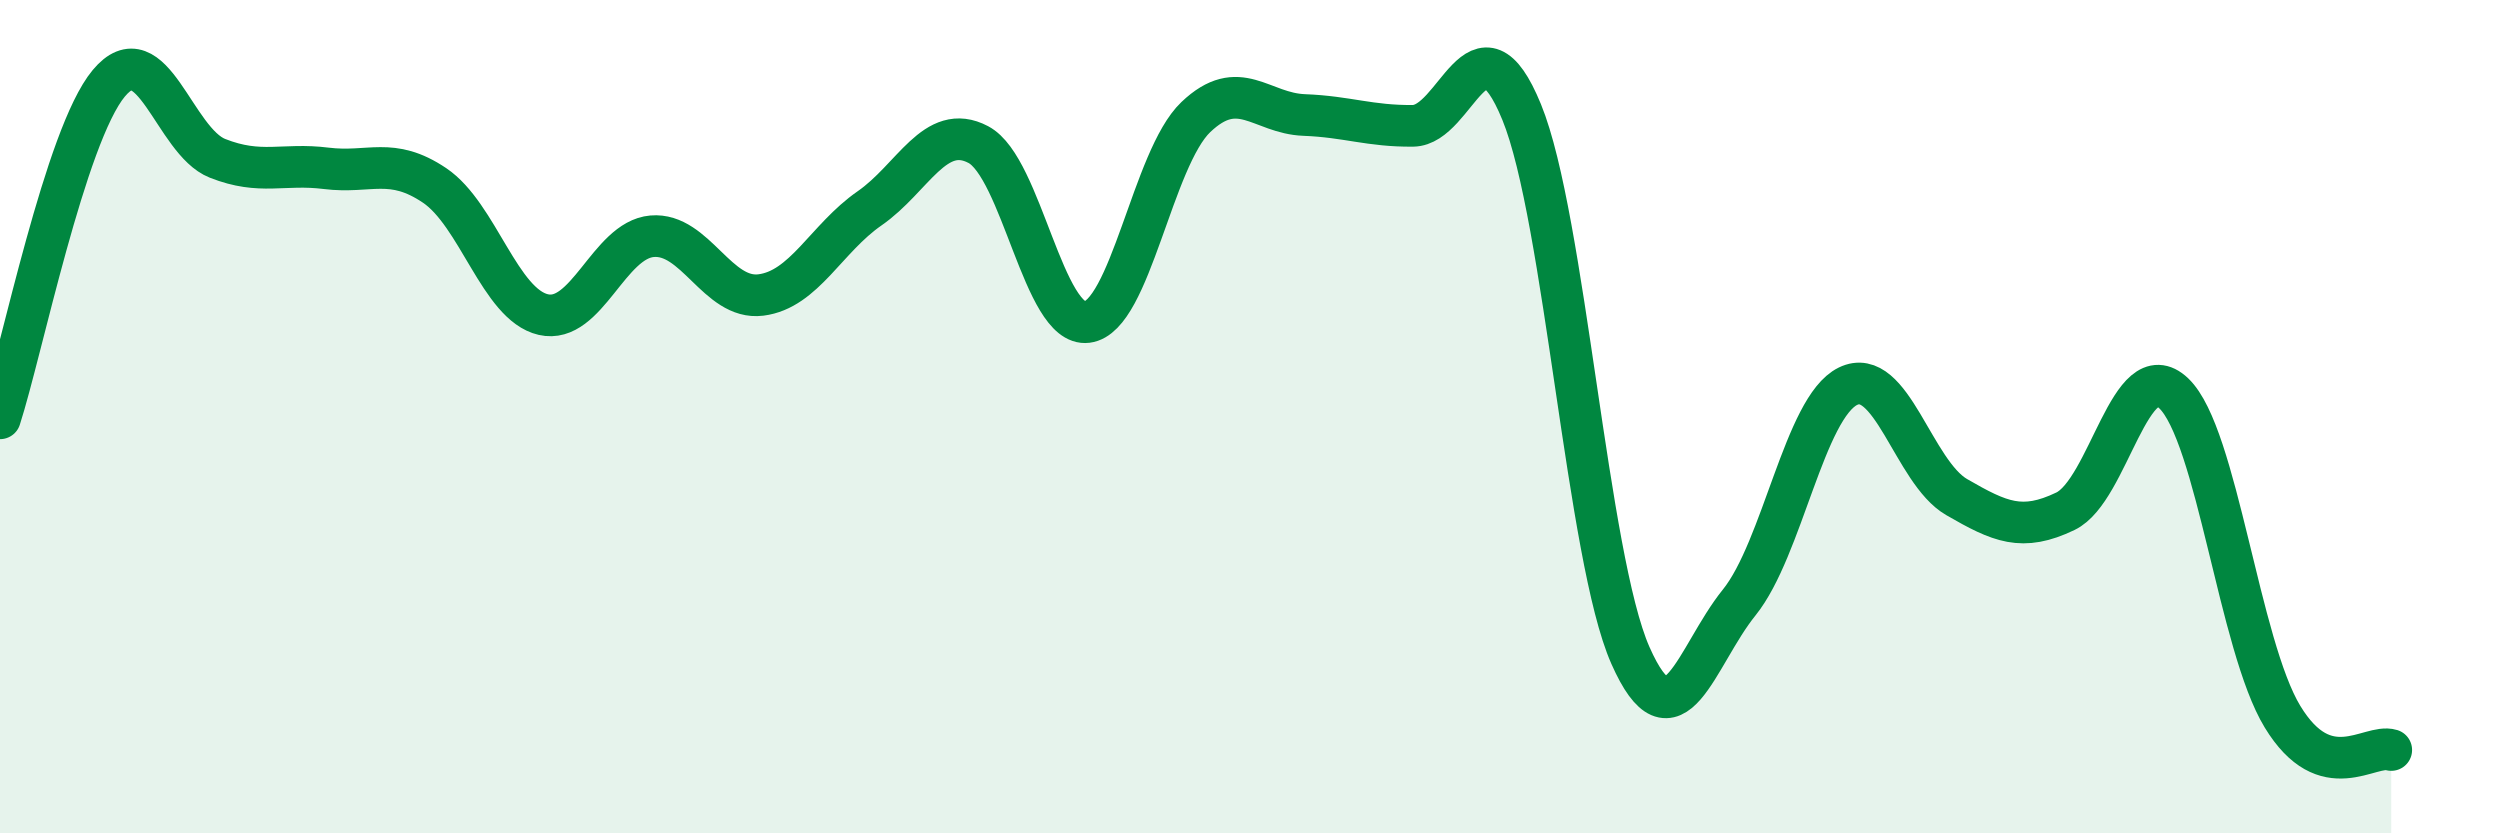 
    <svg width="60" height="20" viewBox="0 0 60 20" xmlns="http://www.w3.org/2000/svg">
      <path
        d="M 0,10.04 C 0.52,8.43 1.57,3.25 2.61,2 C 3.65,0.75 4.18,3.39 5.22,3.8 C 6.26,4.21 6.79,3.91 7.83,4.04 C 8.87,4.17 9.39,3.75 10.43,4.45 C 11.47,5.15 12,7.31 13.04,7.55 C 14.08,7.79 14.61,5.76 15.65,5.67 C 16.69,5.58 17.22,7.21 18.26,7.08 C 19.3,6.95 19.83,5.72 20.87,5 C 21.91,4.28 22.44,2.92 23.48,3.47 C 24.52,4.02 25.05,7.86 26.09,7.73 C 27.13,7.6 27.66,3.8 28.7,2.81 C 29.74,1.82 30.26,2.72 31.3,2.76 C 32.34,2.8 32.87,3.03 33.91,3.02 C 34.95,3.01 35.48,0.15 36.52,2.69 C 37.56,5.23 38.09,13.38 39.13,15.73 C 40.17,18.08 40.7,15.75 41.74,14.46 C 42.78,13.17 43.31,9.78 44.35,9.27 C 45.39,8.76 45.92,11.33 46.96,11.93 C 48,12.53 48.53,12.77 49.57,12.27 C 50.61,11.77 51.13,8.45 52.17,9.44 C 53.21,10.43 53.74,15.49 54.78,17.2 C 55.82,18.91 56.87,17.84 57.39,18L57.39 20L0 20Z"
        fill="#008740"
        opacity="0.1"
        stroke-linecap="round"
        stroke-linejoin="round"
      />
      <path
        d="M 0,10.04 C 0.52,8.43 1.57,3.25 2.61,2 C 3.65,0.75 4.18,3.39 5.22,3.8 C 6.26,4.21 6.79,3.91 7.83,4.04 C 8.87,4.17 9.39,3.75 10.43,4.45 C 11.47,5.15 12,7.31 13.04,7.55 C 14.08,7.79 14.61,5.76 15.65,5.67 C 16.69,5.58 17.22,7.21 18.26,7.08 C 19.3,6.95 19.83,5.72 20.87,5 C 21.91,4.28 22.44,2.92 23.48,3.47 C 24.52,4.02 25.05,7.86 26.09,7.73 C 27.13,7.6 27.66,3.8 28.7,2.81 C 29.74,1.82 30.26,2.72 31.3,2.76 C 32.34,2.8 32.87,3.03 33.91,3.02 C 34.95,3.01 35.48,0.15 36.52,2.69 C 37.56,5.23 38.09,13.38 39.13,15.73 C 40.17,18.08 40.7,15.75 41.74,14.46 C 42.78,13.17 43.31,9.78 44.35,9.27 C 45.39,8.76 45.92,11.33 46.96,11.93 C 48,12.53 48.53,12.77 49.57,12.27 C 50.61,11.77 51.13,8.45 52.17,9.44 C 53.21,10.43 53.74,15.49 54.78,17.2 C 55.82,18.91 56.87,17.84 57.39,18"
        stroke="#008740"
        stroke-width="1"
        fill="none"
        stroke-linecap="round"
        stroke-linejoin="round"
      />
    </svg>
  